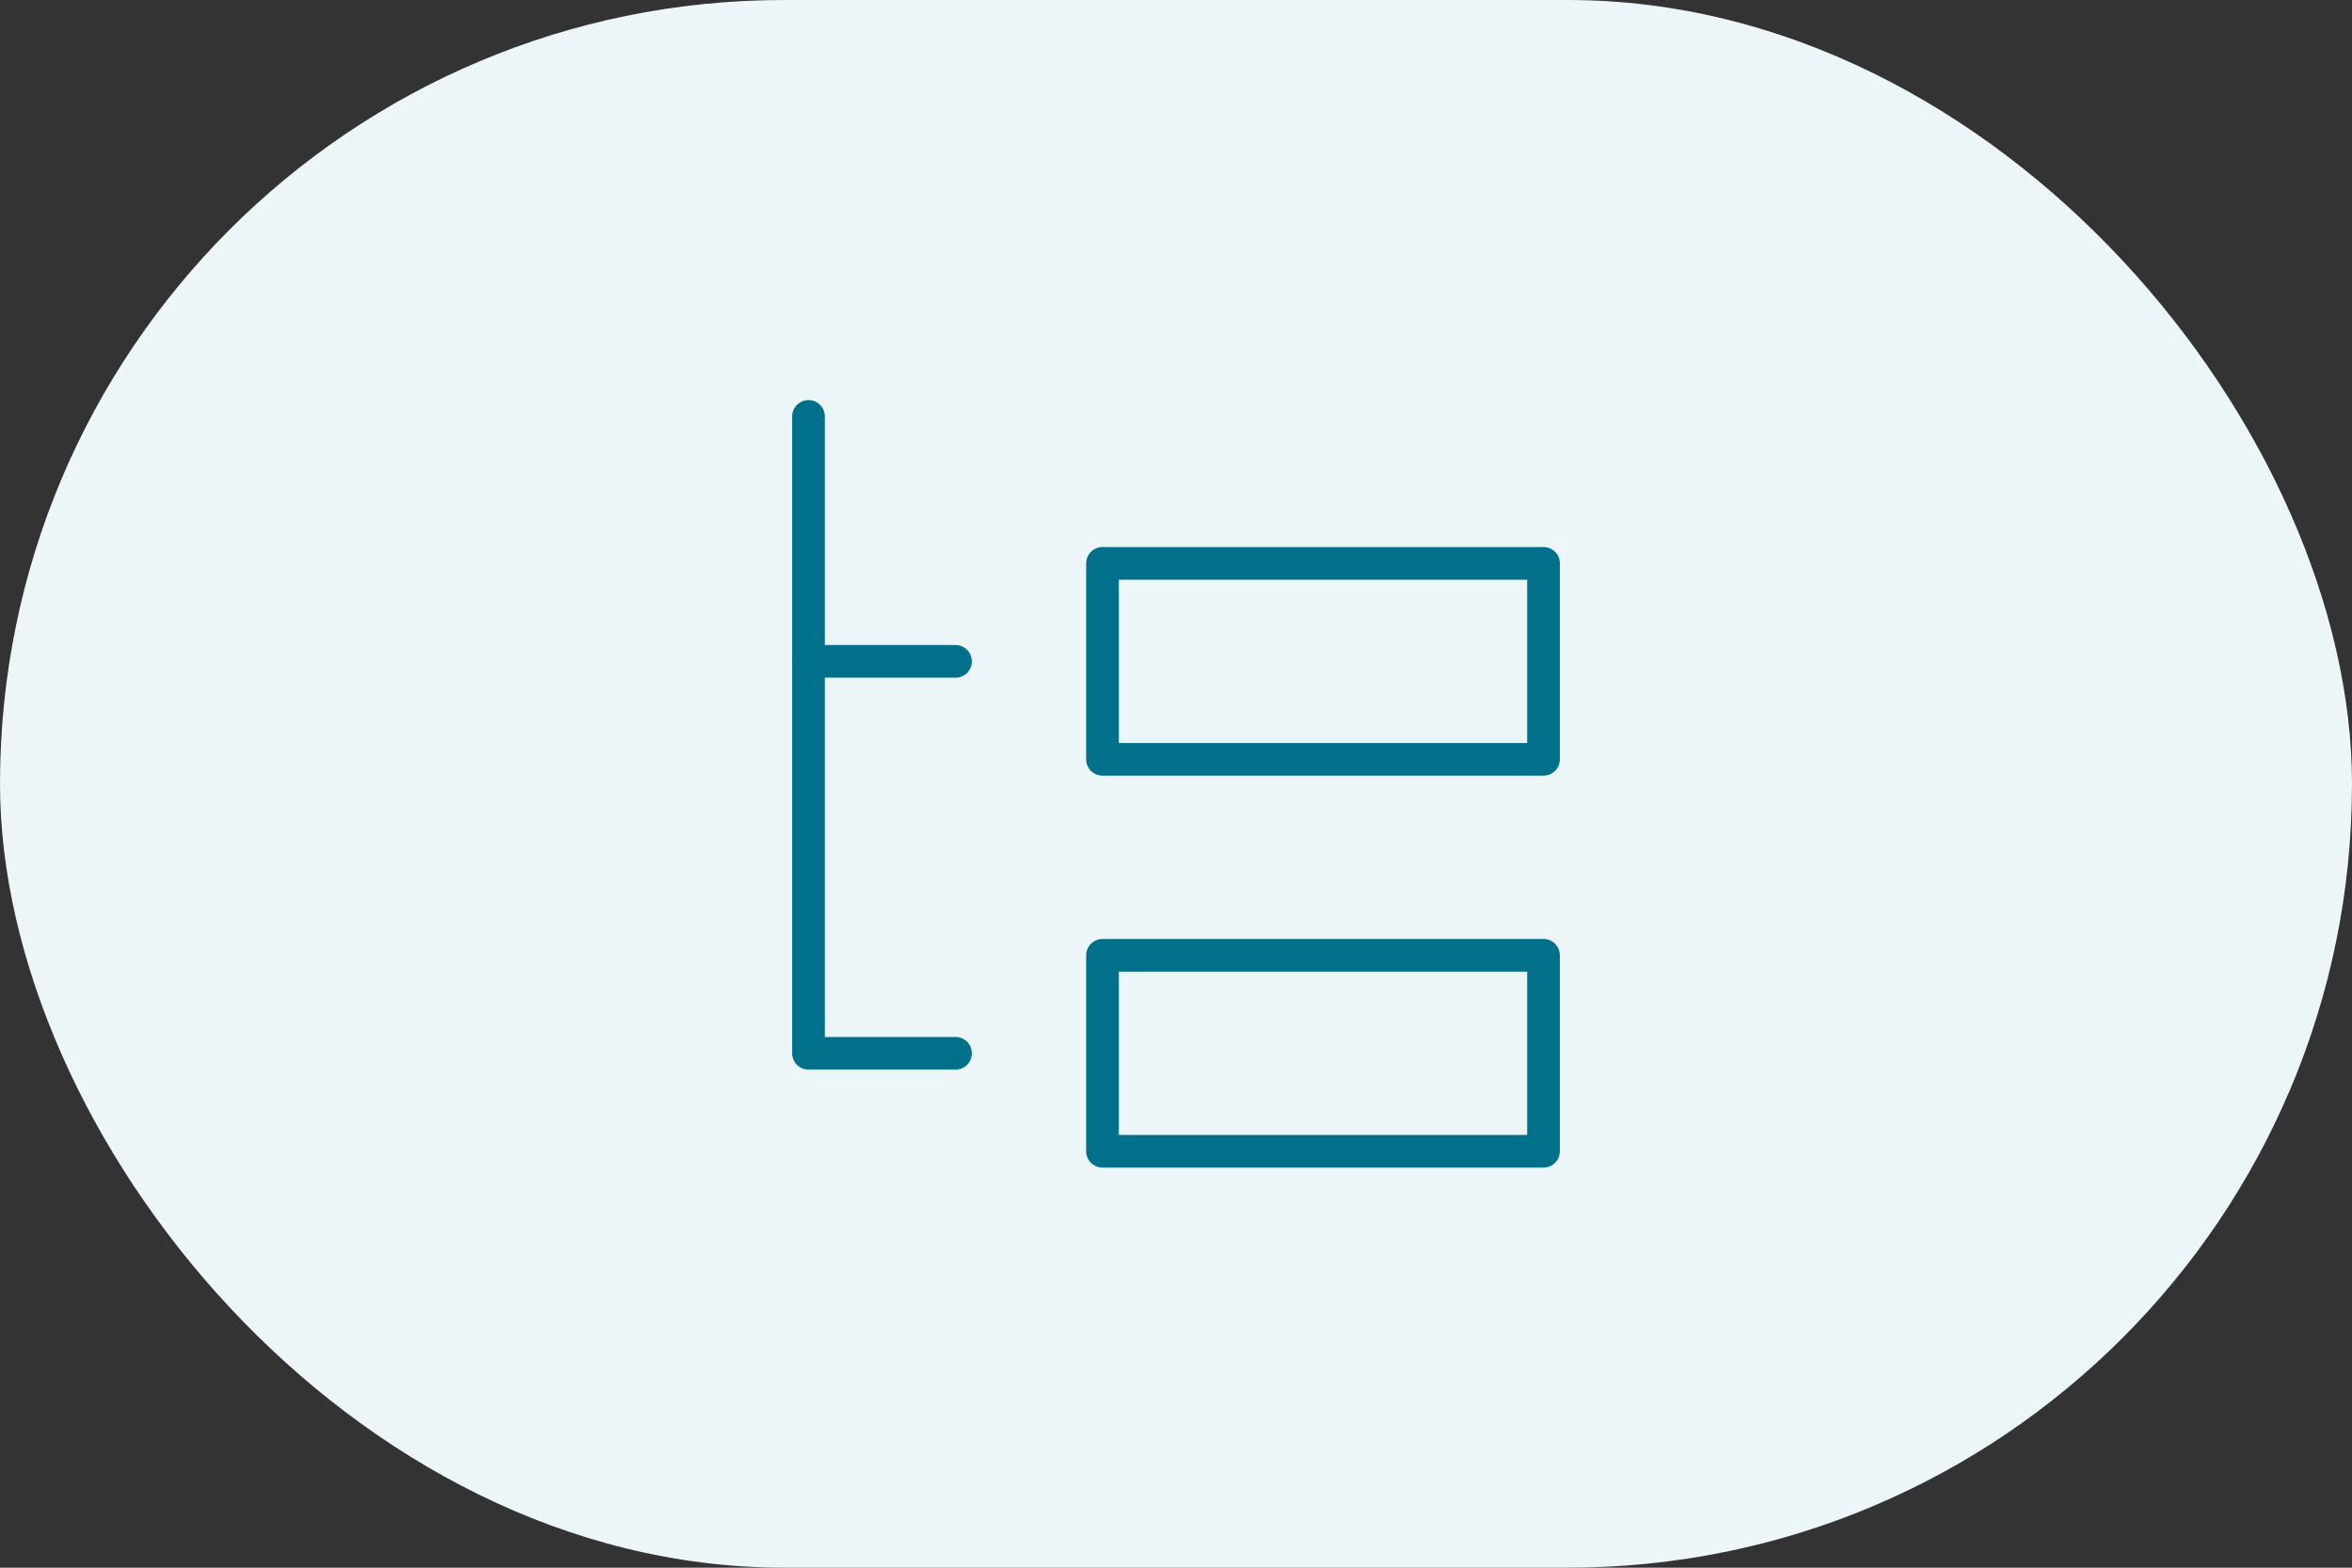 <?xml version="1.0" encoding="UTF-8"?>
<svg xmlns="http://www.w3.org/2000/svg" width="72" height="48" viewBox="0 0 72 48" fill="none">
  <rect x="0" y="0" width="72" height="48" fill="#333333" stroke="none"/>
  <rect width="72" height="48" rx="24" fill="#ECF5F7"></rect>
  <g clip-path="url(#clip0_3992_8245)">
    <path d="M47.25 17.25H33.75V23.25H47.25V17.25Z" stroke="#00708B" stroke-linecap="round" stroke-linejoin="round"></path>
    <path d="M47.25 29.25H33.75V35.25H47.25V29.25Z" stroke="#00708B" stroke-linecap="round" stroke-linejoin="round"></path>
    <path d="M24.75 12.75V32.25H29.25" stroke="#00708B" stroke-linecap="round" stroke-linejoin="round"></path>
    <path d="M24.75 20.25H29.25" stroke="#00708B" stroke-linecap="round" stroke-linejoin="round"></path>
  </g>
  <defs>
    <clipPath id="clip0_3992_8245">
      <rect width="24" height="24" fill="white" transform="translate(24 12)"></rect>
    </clipPath>
  </defs>
</svg>
